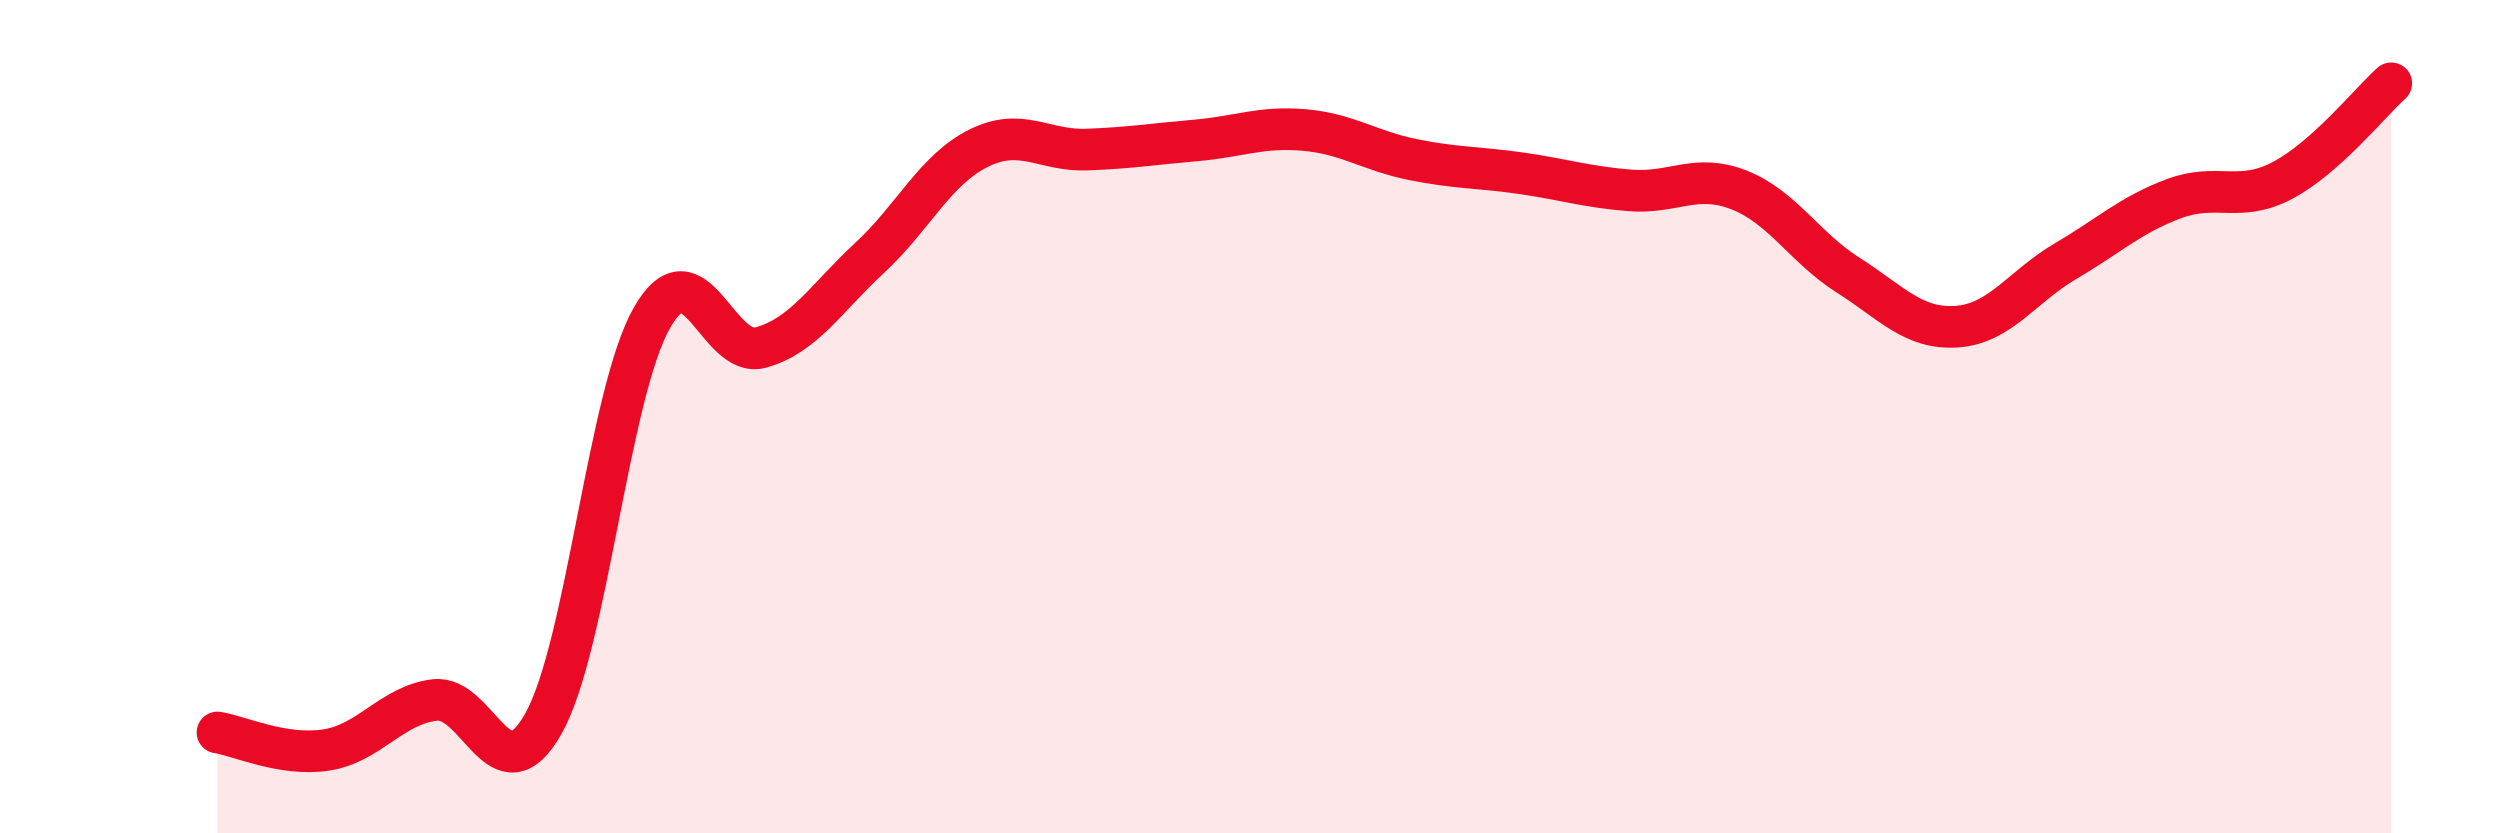 
    <svg width="60" height="20" viewBox="0 0 60 20" xmlns="http://www.w3.org/2000/svg">
      <path
        d="M 5.22,17.58 C 5.74,17.66 6.79,18.16 7.83,18 C 8.87,17.84 9.39,16.93 10.43,16.8 C 11.47,16.67 12,19.21 13.04,17.37 C 14.08,15.53 14.61,9.43 15.65,7.62 C 16.69,5.81 17.22,8.63 18.26,8.34 C 19.3,8.05 19.83,7.15 20.87,6.19 C 21.91,5.23 22.44,4.08 23.48,3.56 C 24.52,3.04 25.05,3.63 26.09,3.59 C 27.13,3.55 27.66,3.46 28.7,3.37 C 29.74,3.28 30.26,3.03 31.3,3.12 C 32.34,3.21 32.87,3.62 33.91,3.83 C 34.95,4.04 35.48,4.01 36.52,4.16 C 37.56,4.31 38.09,4.49 39.13,4.57 C 40.17,4.65 40.7,4.15 41.74,4.56 C 42.78,4.97 43.31,5.94 44.35,6.6 C 45.39,7.26 45.92,7.91 46.96,7.84 C 48,7.77 48.53,6.88 49.57,6.27 C 50.61,5.66 51.13,5.16 52.17,4.77 C 53.21,4.38 53.74,4.88 54.78,4.33 C 55.82,3.78 56.87,2.47 57.39,2L57.39 20L5.22 20Z"
        fill="#EB0A25"
        opacity="0.1"
        stroke-linecap="round"
        stroke-linejoin="round"
      />
      <path
        d="M 5.22,17.58 C 5.74,17.66 6.79,18.16 7.83,18 C 8.87,17.84 9.39,16.93 10.43,16.8 C 11.47,16.67 12,19.21 13.04,17.37 C 14.08,15.53 14.61,9.43 15.65,7.62 C 16.69,5.81 17.22,8.63 18.26,8.34 C 19.3,8.05 19.83,7.15 20.87,6.19 C 21.91,5.23 22.44,4.08 23.48,3.56 C 24.52,3.04 25.05,3.63 26.09,3.59 C 27.13,3.55 27.66,3.46 28.7,3.37 C 29.74,3.28 30.26,3.03 31.3,3.12 C 32.34,3.21 32.87,3.62 33.91,3.83 C 34.95,4.04 35.48,4.01 36.52,4.16 C 37.56,4.31 38.09,4.49 39.13,4.57 C 40.17,4.65 40.7,4.15 41.74,4.56 C 42.78,4.97 43.31,5.94 44.35,6.6 C 45.39,7.26 45.92,7.91 46.96,7.84 C 48,7.77 48.53,6.88 49.57,6.27 C 50.61,5.66 51.13,5.16 52.17,4.77 C 53.21,4.38 53.74,4.88 54.78,4.33 C 55.82,3.78 56.87,2.47 57.39,2"
        stroke="#EB0A25"
        stroke-width="1"
        fill="none"
        stroke-linecap="round"
        stroke-linejoin="round"
      />
    </svg>
  